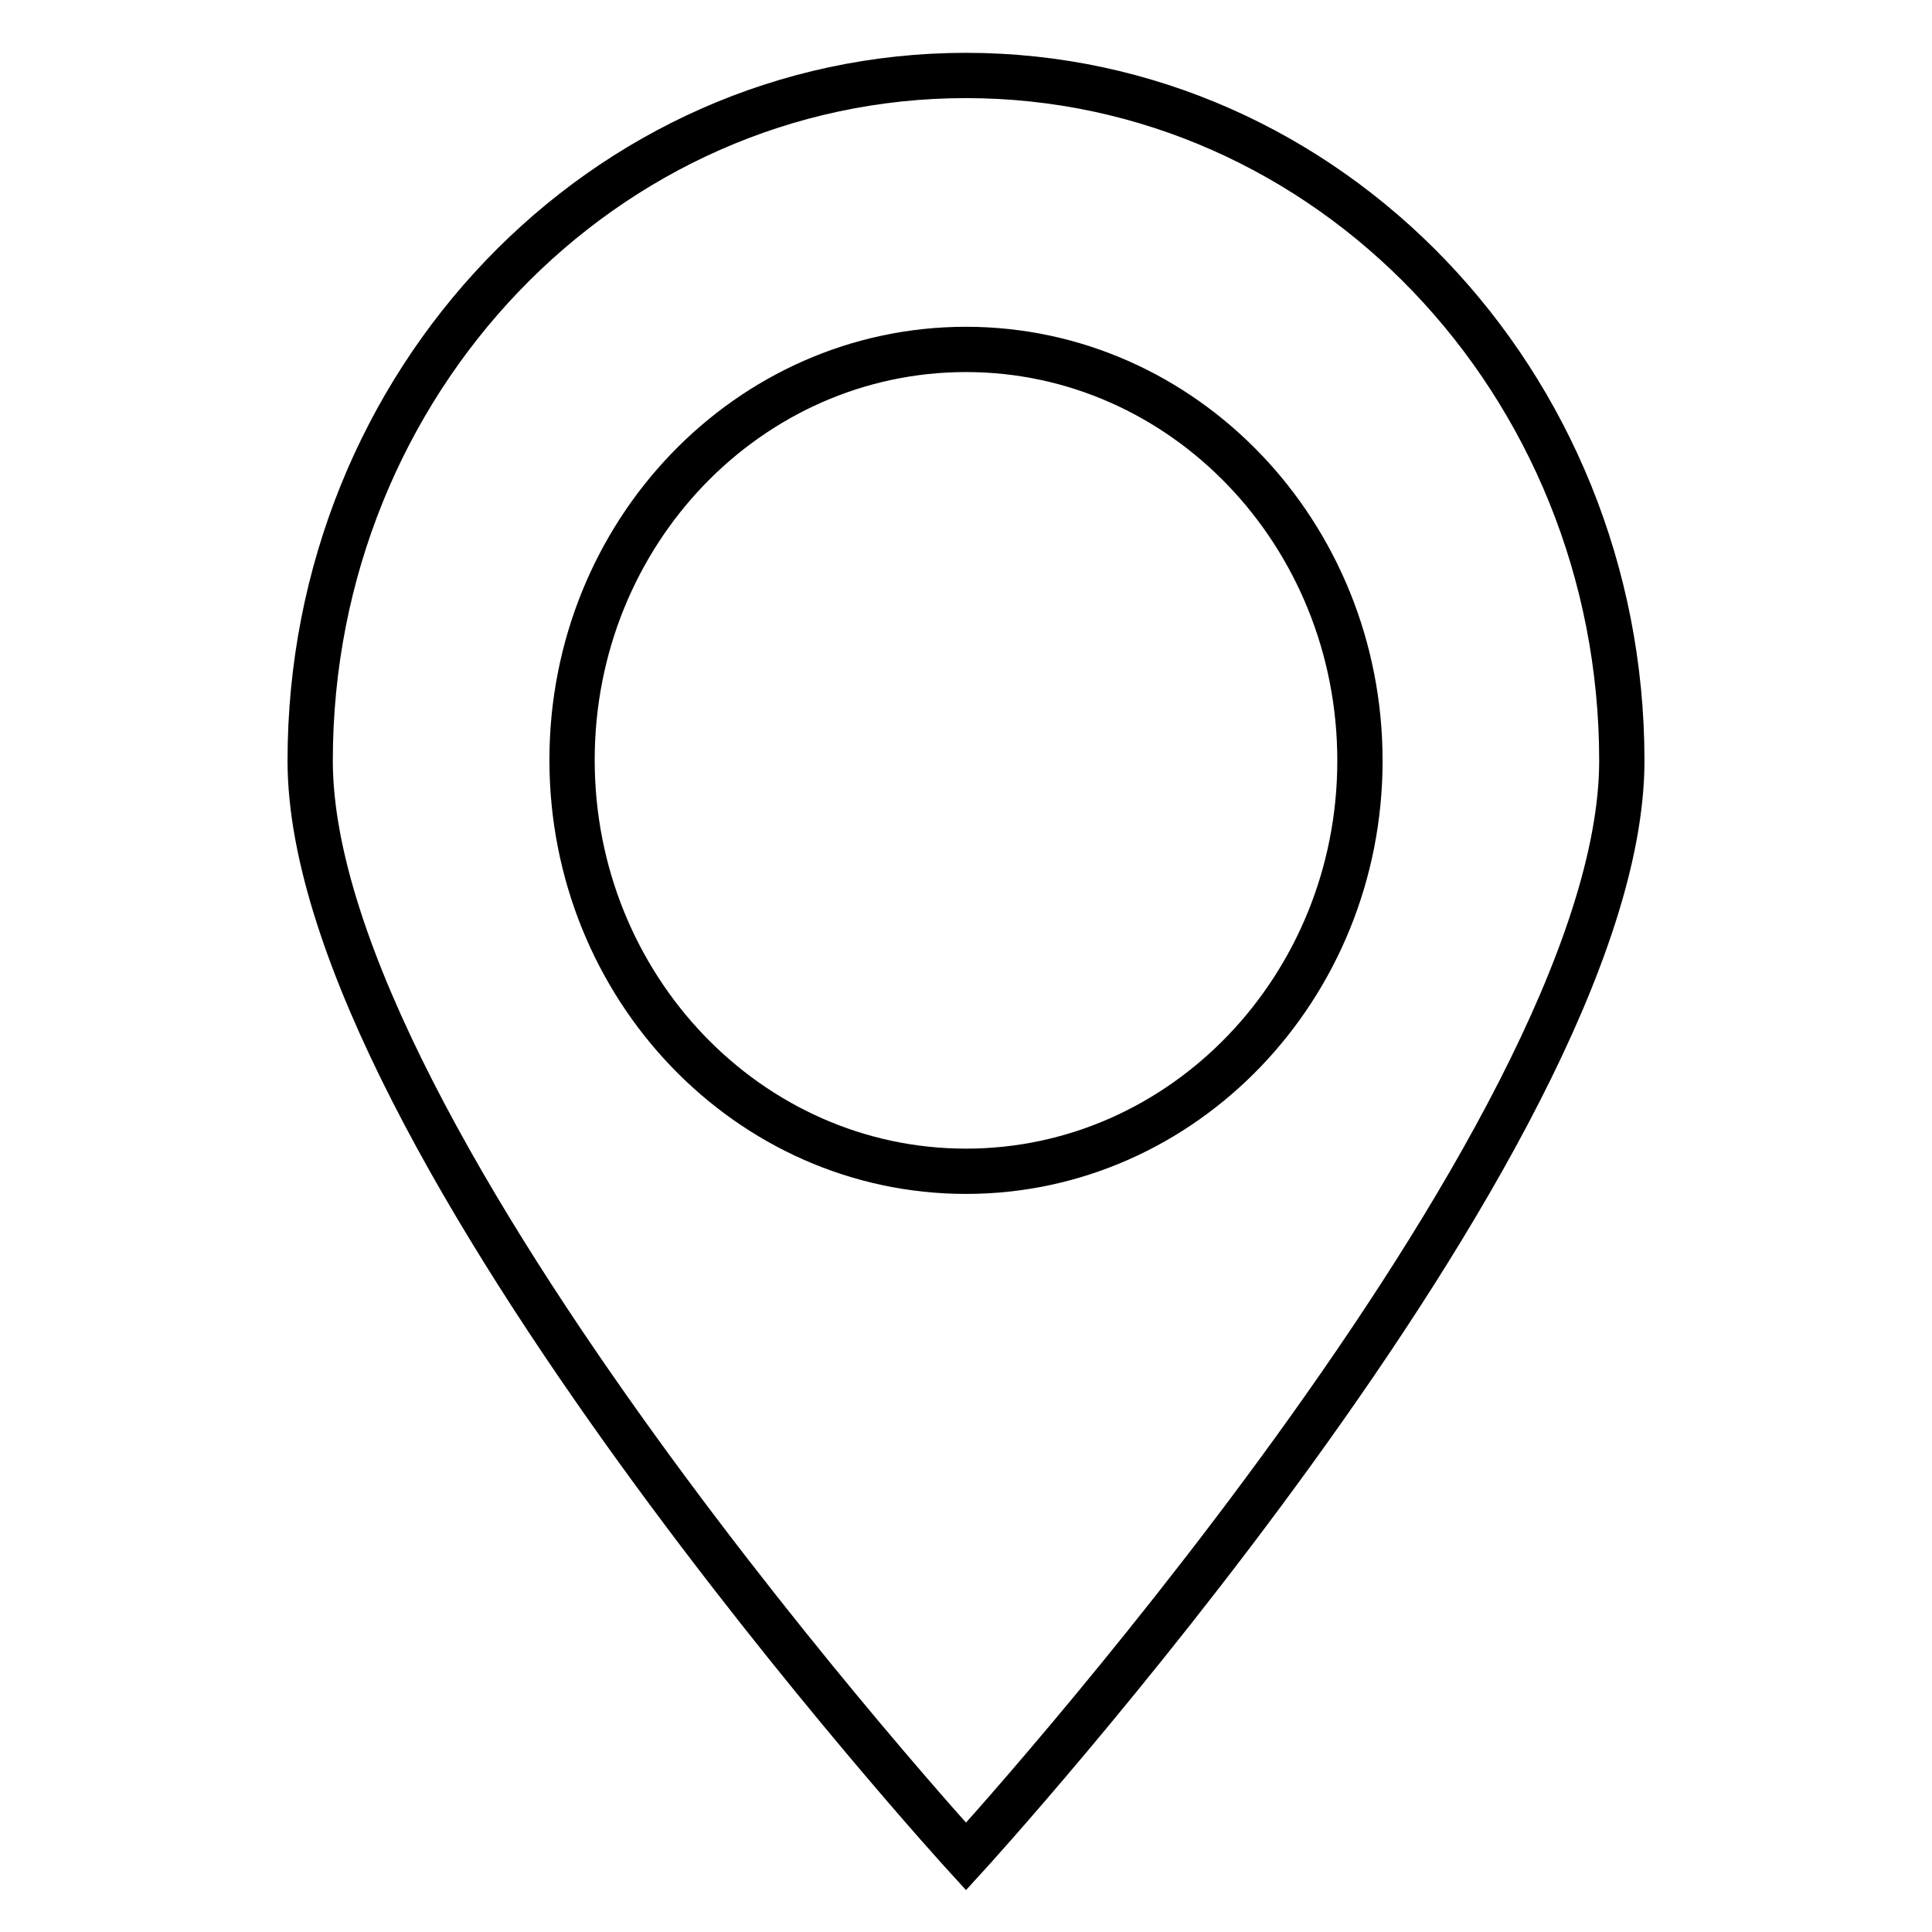 <?xml version="1.0" encoding="utf-8"?>
<!-- Svg Vector Icons : http://www.onlinewebfonts.com/icon -->
<!DOCTYPE svg PUBLIC "-//W3C//DTD SVG 1.1//EN" "http://www.w3.org/Graphics/SVG/1.1/DTD/svg11.dtd">
<svg version="1.1" xmlns="http://www.w3.org/2000/svg" xmlns:xlink="http://www.w3.org/1999/xlink" x="0px" y="0px" viewBox="0 0 256 256" enable-background="new 0 0 256 256" xml:space="preserve">
<g> <path stroke-width="6" fill-opacity="0" stroke="#000000"  d="M128,10c-48,0-86.9,40.6-86.9,90.8C41.1,150.9,128,246,128,246s86.9-95.1,86.9-145.2S176,10,128,10L128,10z  M128,155.2c-28.8,0-52.2-24.4-52.2-54.5S99.2,46.3,128,46.3c28.8,0,52.2,24.4,52.2,54.5C180.2,130.8,156.8,155.2,128,155.2 L128,155.2z"/></g>
</svg>
